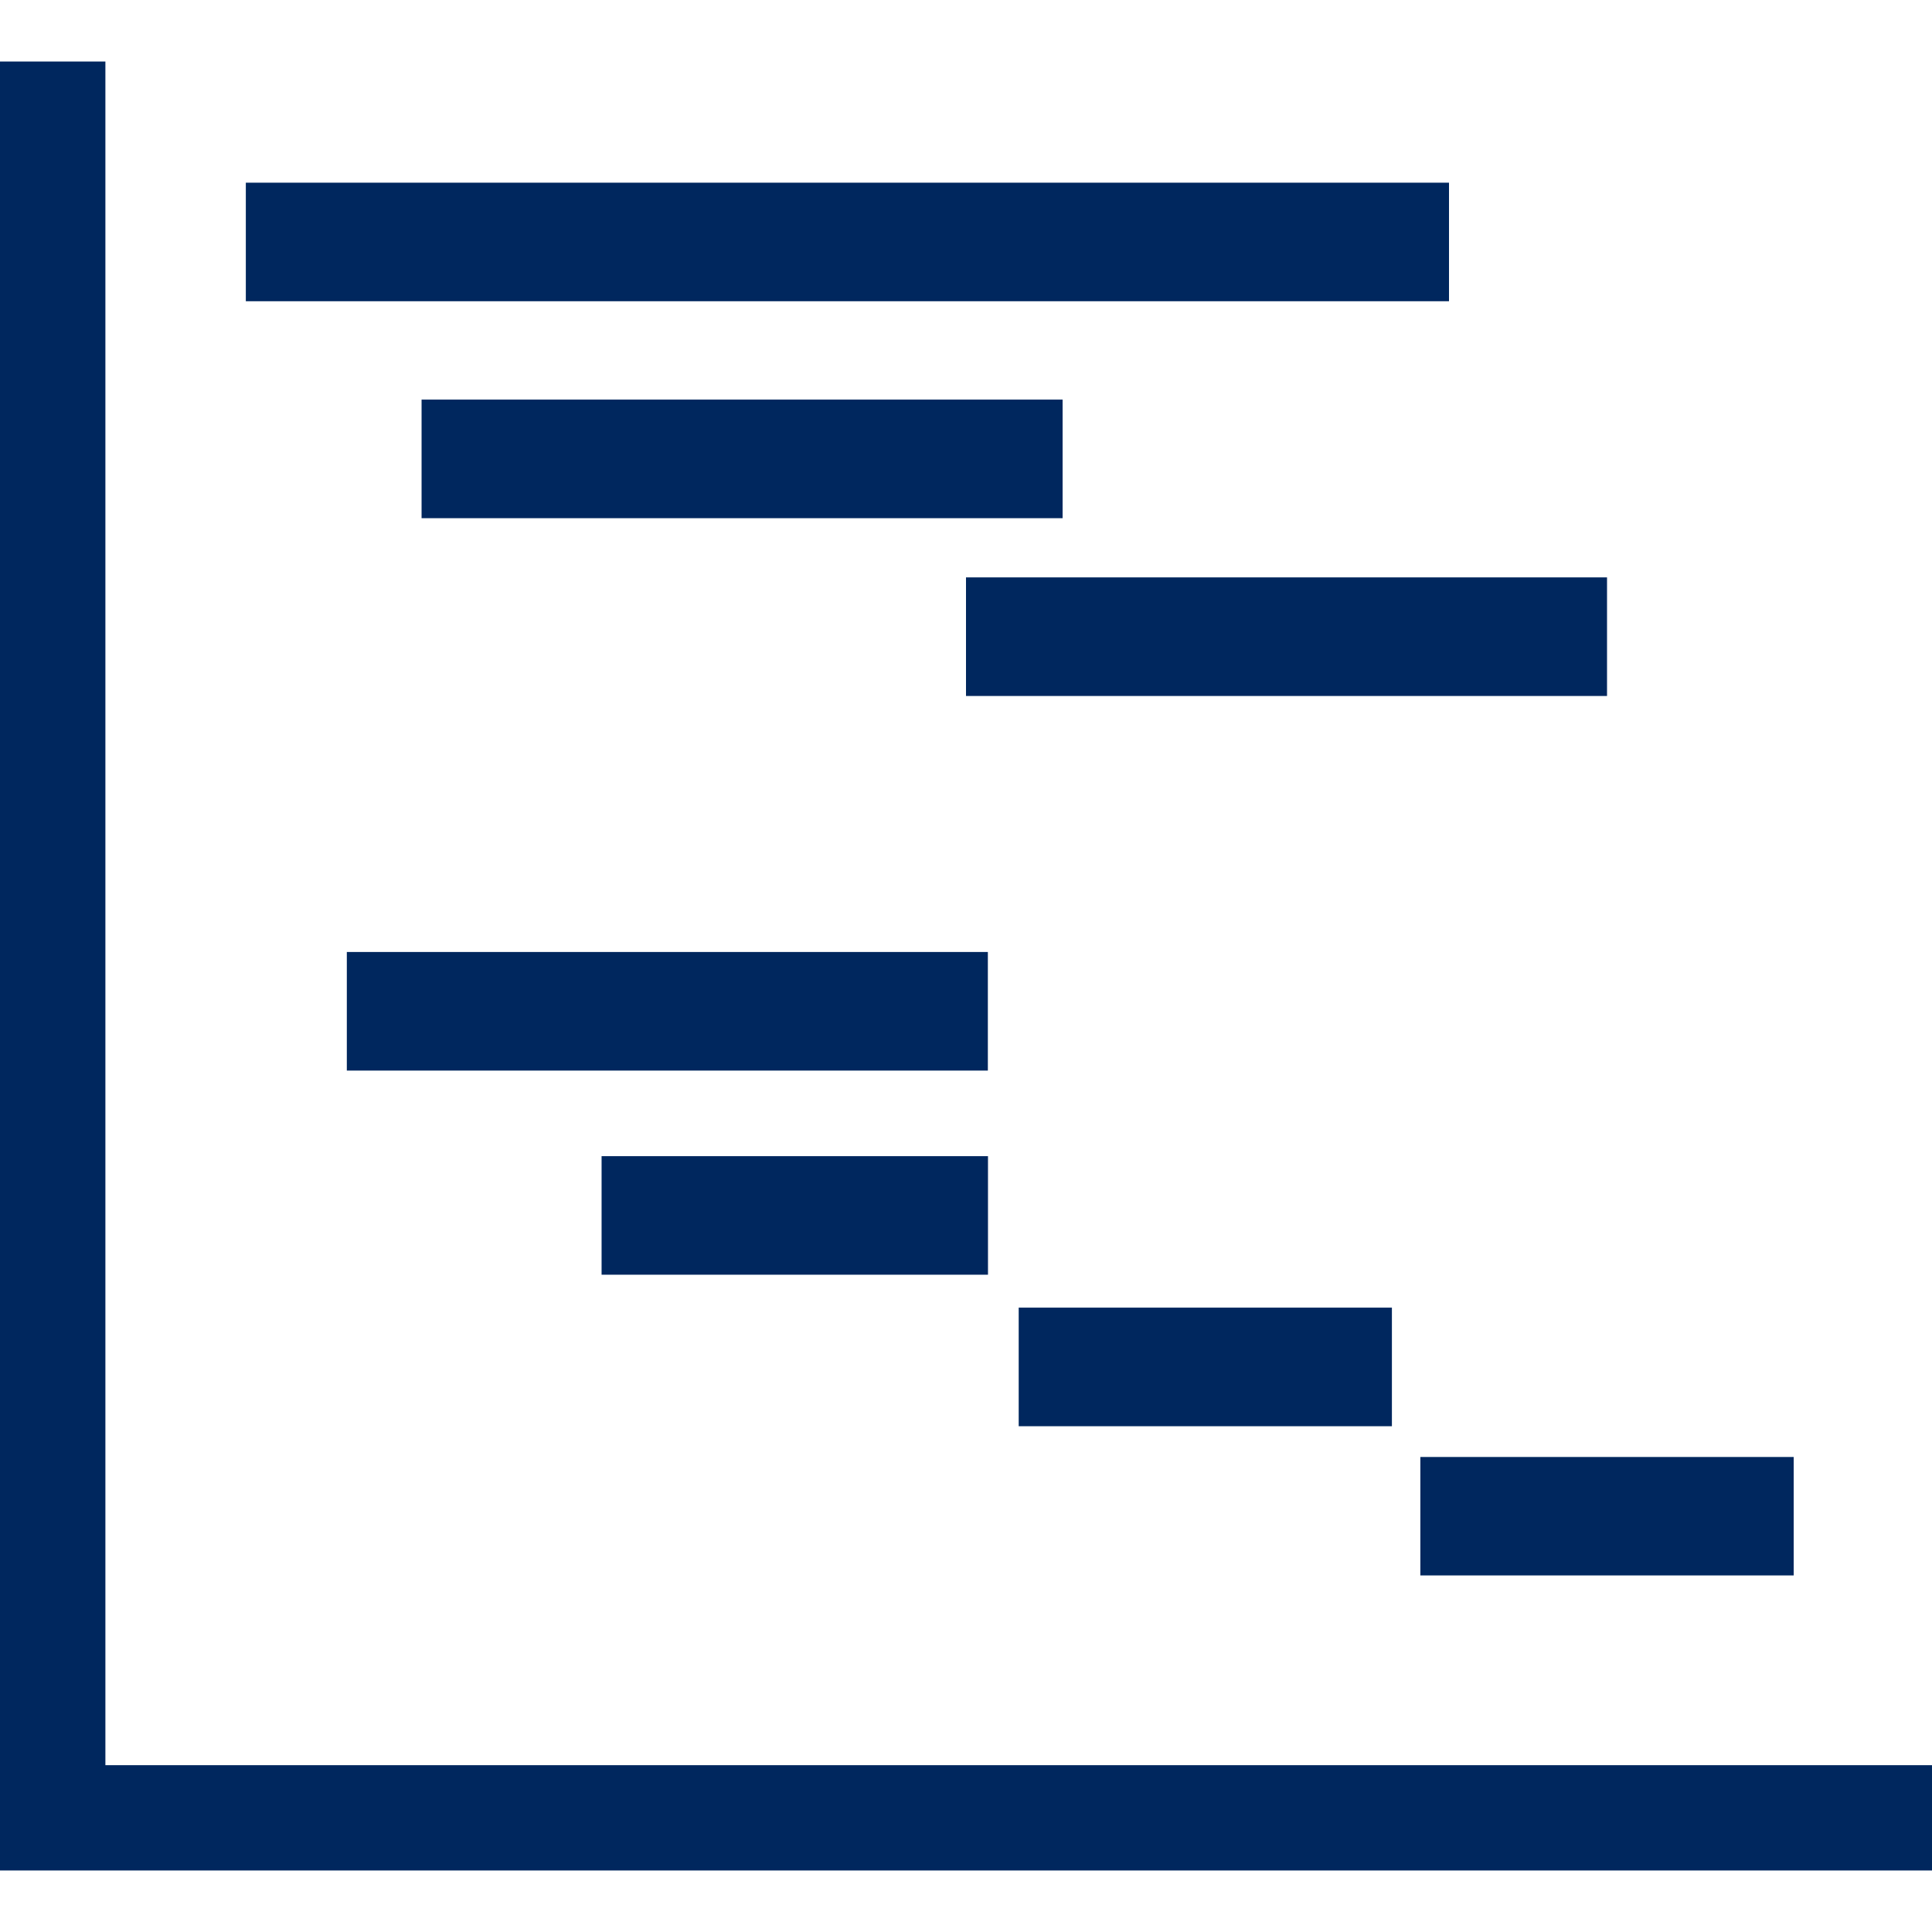 <svg width="29" height="29" fill="none" xmlns="http://www.w3.org/2000/svg"><path d="M29 26.495v1.582H0V.923h1.582v25.573H29zM21.75 2.742H3.69v1.78h18.06v-1.78zm-5.8 3.256H6.328v1.78h9.622v-1.78zm-1.45 4.449h9.622v-1.78H14.5v1.78zm.33 3.843H5.206v1.78h9.622v-1.78zm0 4.844v-1.78h-5.8v1.78h5.8zm6.063 2.274v-1.78h-5.602v1.78h5.602zm.428 2.24h5.603V21.87H21.32v1.78z" fill="#00275E"/></svg>